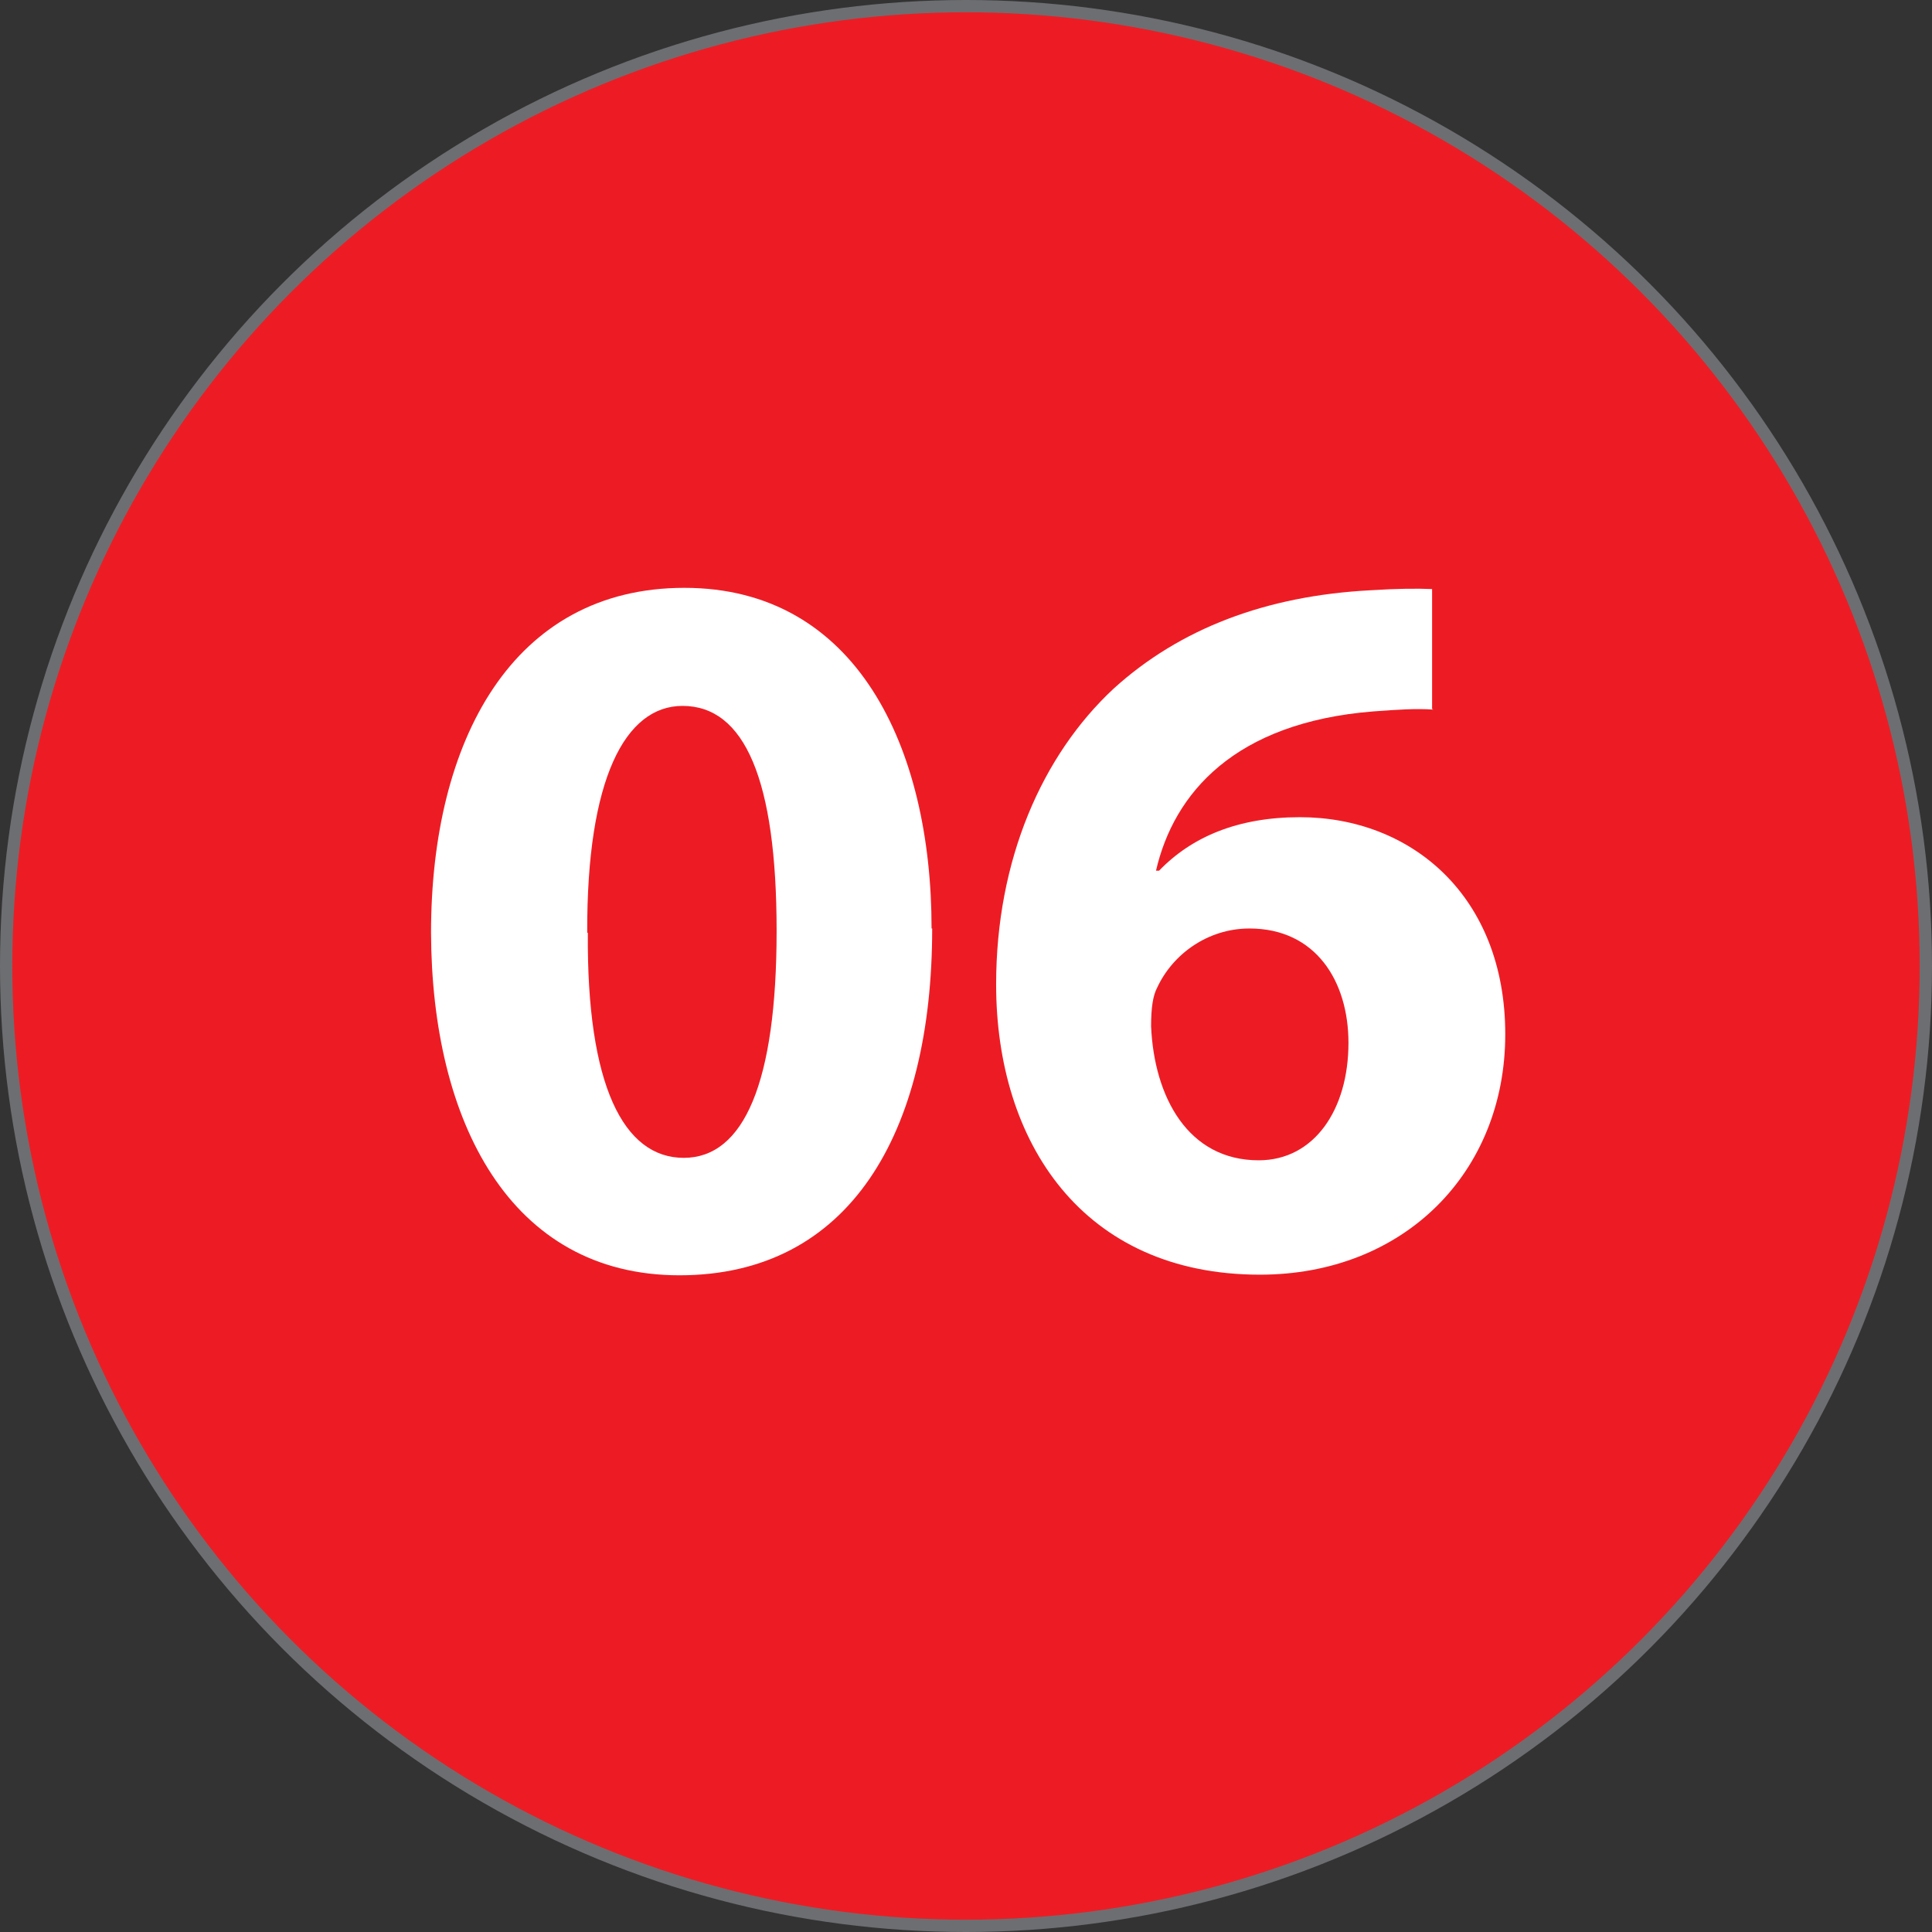 <?xml version="1.0" encoding="UTF-8"?>
<svg id="Layer_2" data-name="Layer 2" xmlns="http://www.w3.org/2000/svg" viewBox="0 0 31.42 31.42">
  <rect x="0" y="0" width="31.42" height="31.42" fill="#333333" stroke="none"/>
  <defs>
    <style>
      .cls-1 {
        fill: #fff;
      }

      .cls-2 {
        fill: #ed1c24;
        stroke: #6d6e71;
        stroke-miterlimit: 10;
        stroke-width: .2px;
      }
    </style>
  </defs>
  <g id="Layer_1-2" data-name="Layer 1">
    <g id="numero-6">
      <circle class="cls-2" cx="15.71" cy="15.71" r="15.61"/>
      <g>
        <path class="cls-1" d="m15.16,15.1c0,3.34-1.35,5.64-4.11,5.64s-4.03-2.51-4.04-5.57c0-3.13,1.33-5.61,4.12-5.61s4.02,2.58,4.02,5.54Zm-5.6.07c-.02,2.48.58,3.66,1.56,3.66s1.51-1.23,1.51-3.69-.52-3.66-1.53-3.66c-.93,0-1.56,1.18-1.55,3.69Z"/>
        <path class="cls-1" d="m23.31,11.54c-.28-.02-.58,0-.98.03-2.25.18-3.24,1.33-3.53,2.59h.05c.53-.55,1.28-.87,2.29-.87,1.81,0,3.34,1.28,3.34,3.53s-1.65,3.91-3.99,3.91c-2.88,0-4.29-2.15-4.29-4.72,0-2.03.75-3.73,1.91-4.81,1.08-.98,2.48-1.51,4.17-1.6.47-.03.77-.03,1.01-.02v1.95Zm-1.38,5.42c0-1-.53-1.86-1.61-1.86-.68,0-1.25.42-1.5.96-.07.13-.1.33-.1.63.05,1.15.6,2.18,1.75,2.18.9,0,1.46-.82,1.46-1.91Z"/>
      </g>
    </g>
  </g>
</svg>
